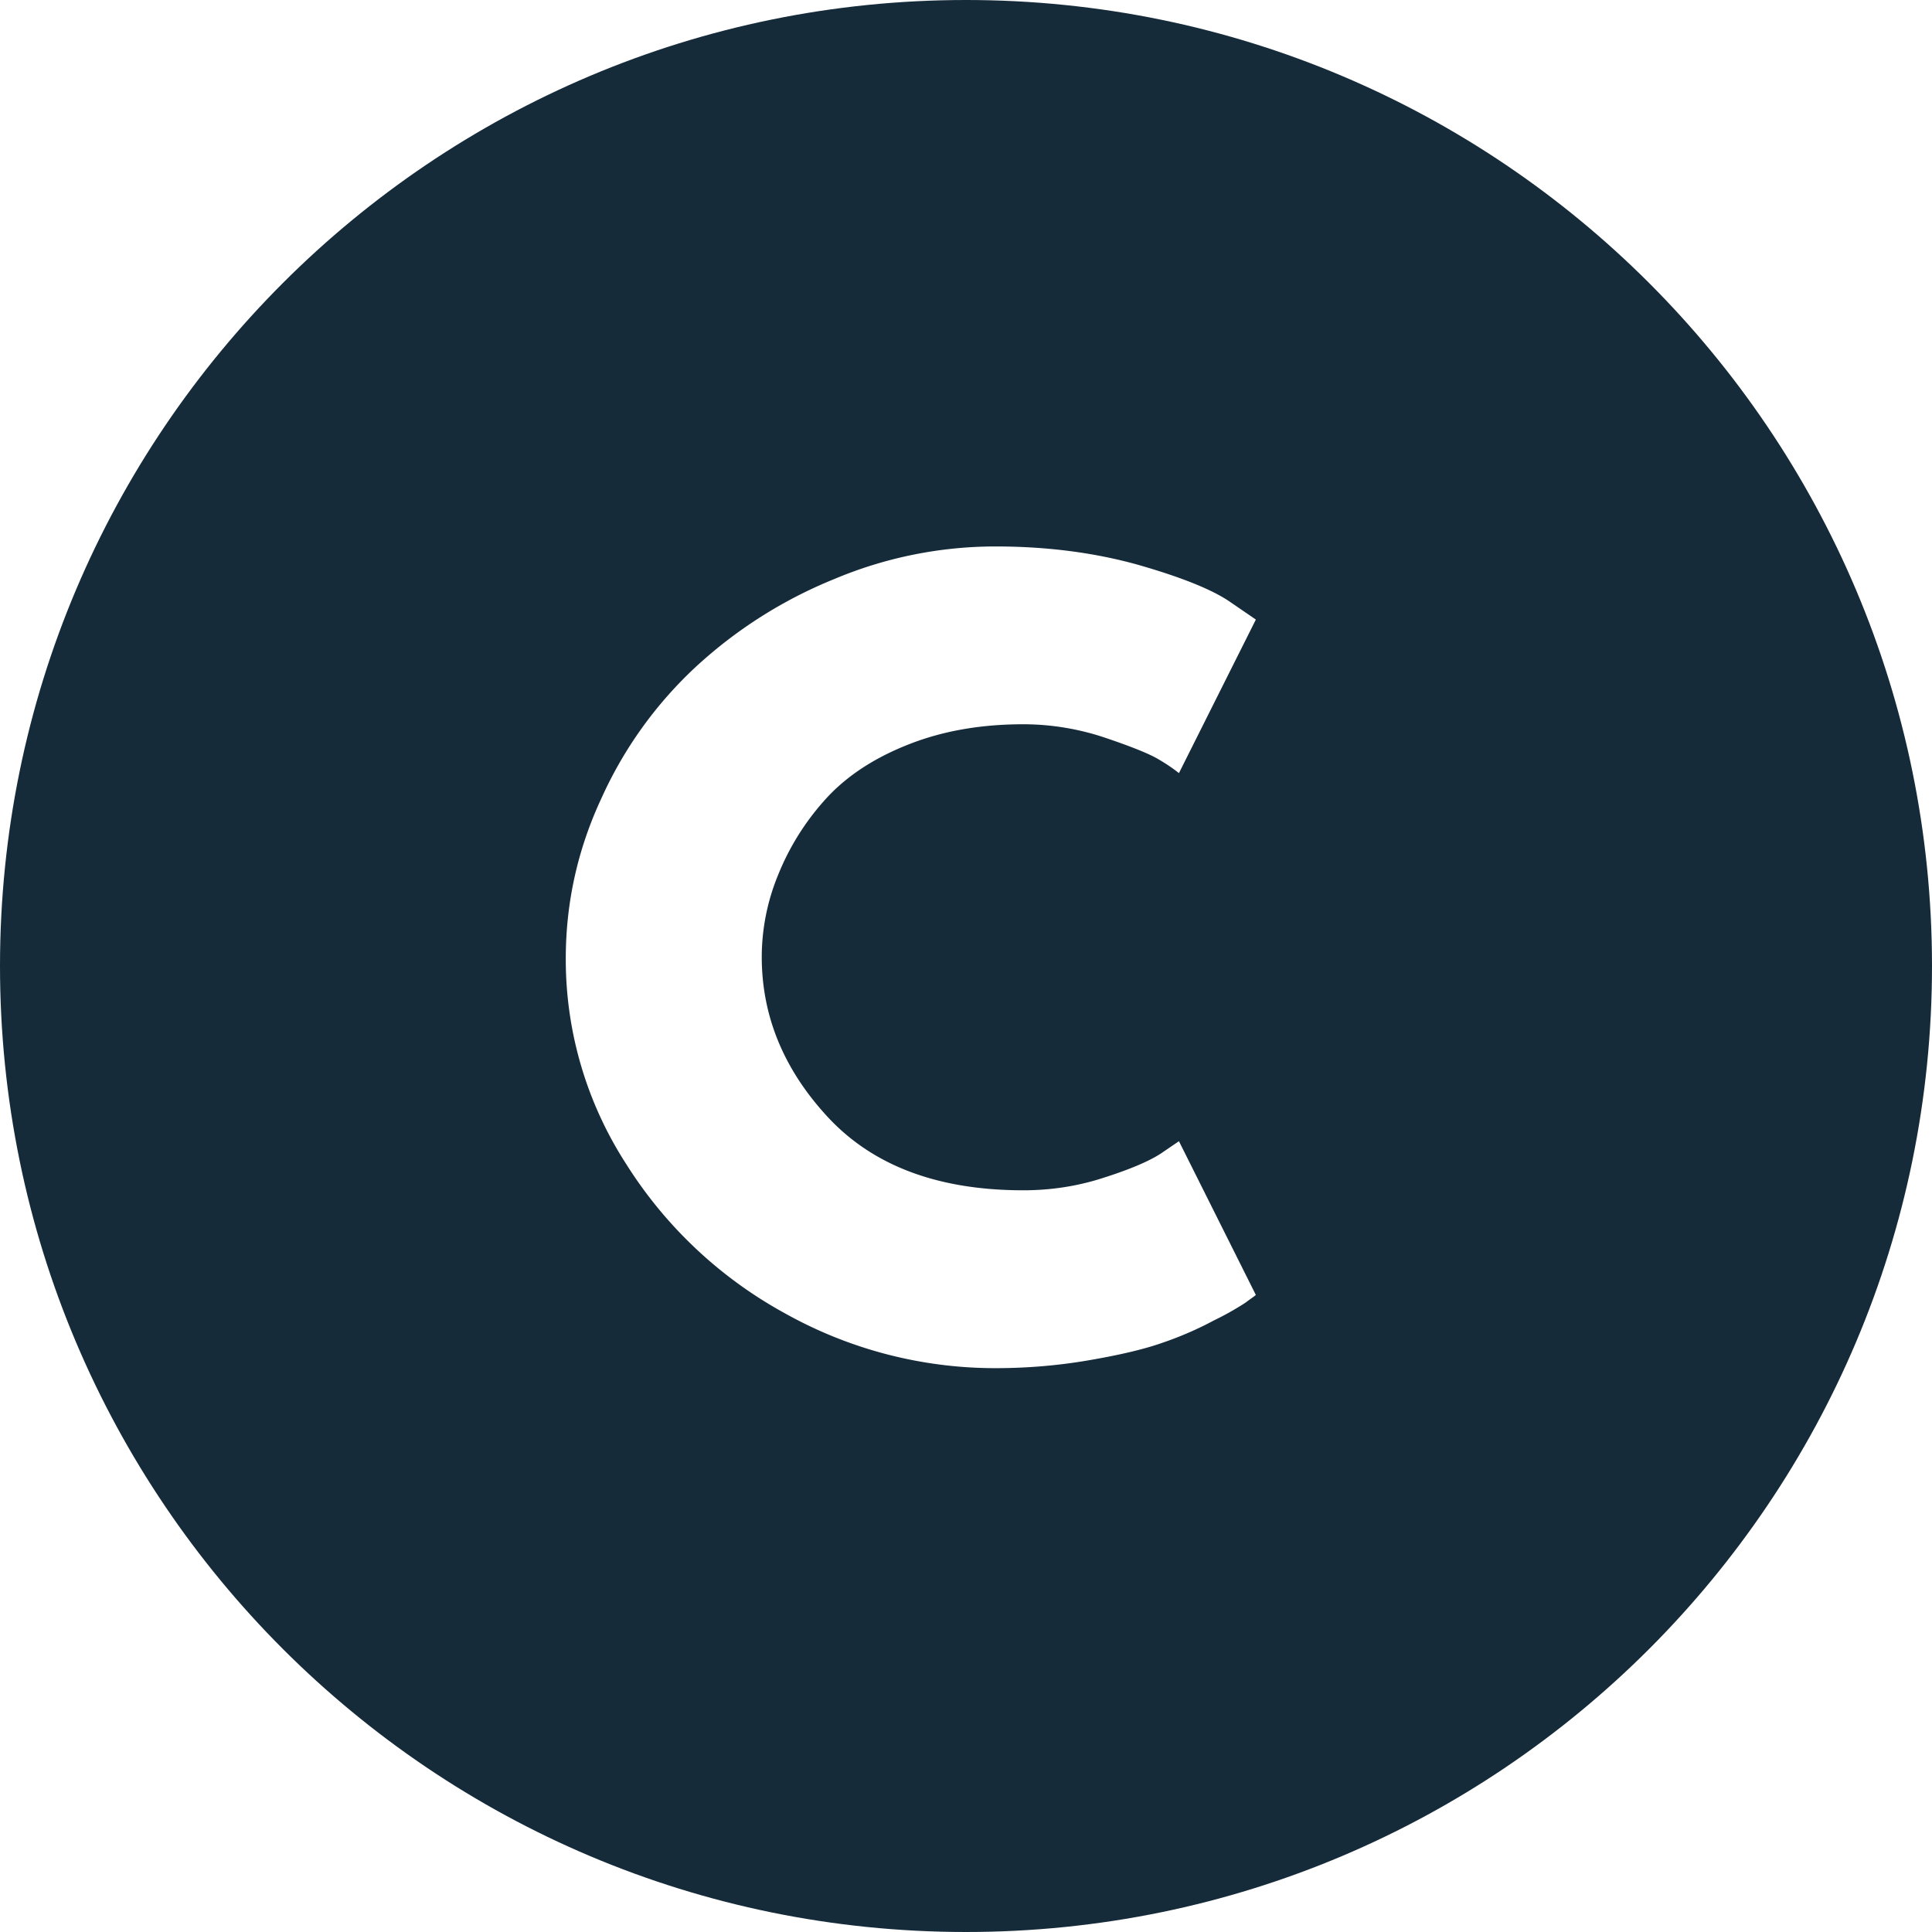 <svg xmlns="http://www.w3.org/2000/svg" width="32" height="32"><defs><clipPath id="a"><path d="M16 0C7.164 0 0 7.164 0 16s7.164 16 16 16 16-7.164 16-16S24.836 0 16 0zm0 0"/></clipPath></defs><path fill="#fff" d="M0 0h32v32H0z"/><g clip-path="url(#a)"><path fill="#162b3a" d="M0 0h32v32H0z"/></g><path fill="#fff" d="M16.95 19.715c.452 0 .898-.067 1.327-.207.43-.137.746-.27.946-.399l.304-.207 1.274 2.547c-.043.035-.102.074-.176.13a4.782 4.782 0 0 1-.52.292c-.27.145-.558.27-.867.375-.304.106-.71.2-1.207.285-.5.086-1.015.13-1.543.13a7.13 7.13 0 0 1-3.472-.9 7.175 7.175 0 0 1-2.641-2.476 6.237 6.237 0 0 1-1.004-3.406c0-.922.195-1.809.59-2.656a6.766 6.766 0 0 1 1.566-2.18 7.57 7.57 0 0 1 2.286-1.45 6.884 6.884 0 0 1 2.675-.542c.848 0 1.63.101 2.348.3.715.204 1.223.407 1.52.606l.445.305-1.274 2.543a2.852 2.852 0 0 0-.336-.227c-.148-.09-.445-.21-.89-.36a4.26 4.26 0 0 0-1.352-.222c-.722 0-1.37.117-1.945.352-.57.23-1.024.539-1.36.922a4.2 4.2 0 0 0-.761 1.234 3.582 3.582 0 0 0-.266 1.344c0 .996.375 1.89 1.121 2.683.75.79 1.82 1.184 3.211 1.184zm0 0"/></svg>